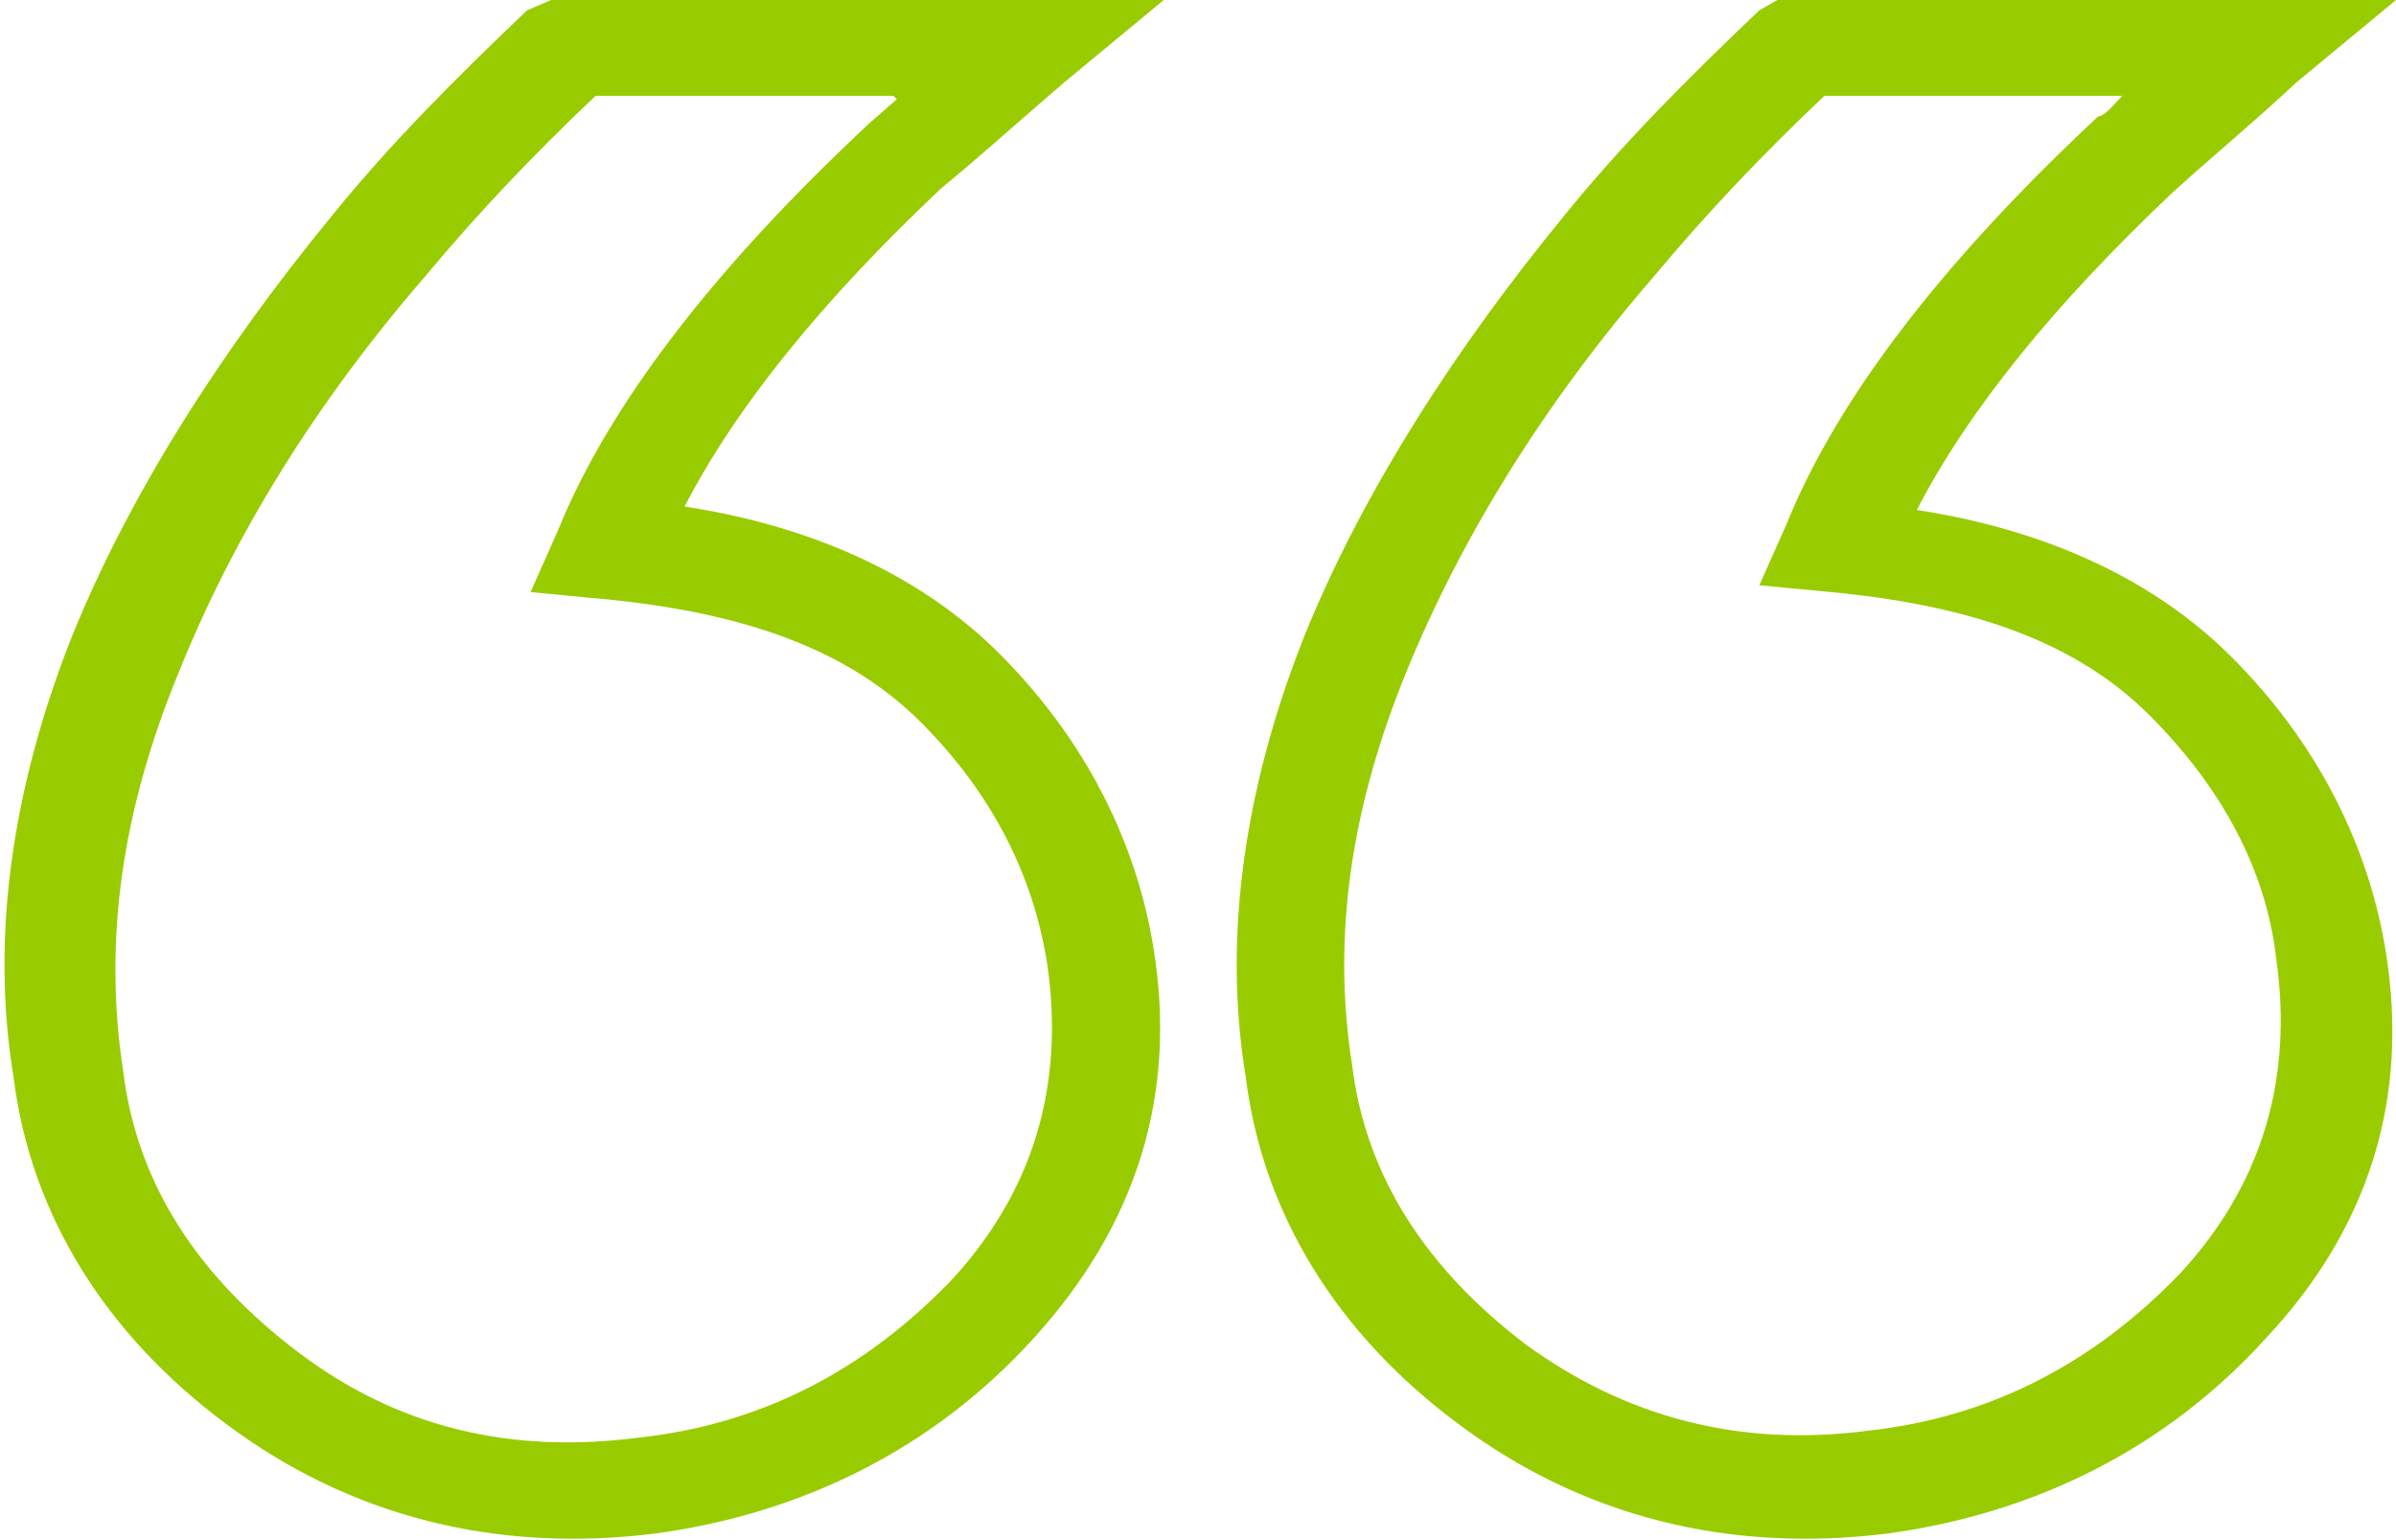 <?xml version="1.0" encoding="UTF-8"?>
<svg id="Layer_1" xmlns="http://www.w3.org/2000/svg" version="1.1" viewBox="0 0 70 45">
  <!-- Generator: Adobe Illustrator 29.1.0, SVG Export Plug-In . SVG Version: 2.1.0 Build 142)  -->
  <defs>
    <style>
      .st0 {
        fill: #9c0;
        isolation: isolate;
      }
    </style>
  </defs>
  <path class="st0" d="M62,2.8h-8.7c-1.9,1.8-3.5,3.5-5,5.3-3.2,3.7-5.6,7.6-7.2,11.5-1.6,3.9-2.2,7.7-1.6,11.5.4,3.3,2.2,6,5.1,8.2,2.9,2.1,6.2,3,10,2.5,3.6-.4,6.6-2,9.1-4.6,2.4-2.6,3.3-5.7,2.8-9.2-.3-2.6-1.6-5-3.7-7.1-2.1-2.1-5.1-3.2-9.3-3.6l-2.1-.2.8-1.8c1.5-3.7,4.6-7.7,9.1-11.9.2,0,.5-.4.8-.7h0ZM52,0h18l-2.9,2.4c-1.4,1.3-2.5,2.2-3.6,3.2-3.5,3.3-6,6.4-7.5,9.3,3.9.6,7,2.1,9.2,4.3,2.5,2.5,4,5.5,4.5,8.6.7,4.3-.5,8.1-3.5,11.3-2.9,3.2-6.7,5.1-11,5.7-4.7.6-9-.5-12.6-3.2-3.5-2.6-5.7-6.1-6.2-10.1-.7-4.2,0-8.6,1.7-12.9,1.7-4.2,4.4-8.4,7.6-12.3,1.7-2.1,3.6-4,5.7-6l.7-.4h0Z"/>
  <path class="st0" d="M26.1,2.8h-8.7c-1.9,1.8-3.5,3.5-5,5.3-3.2,3.7-5.6,7.6-7.2,11.6-1.6,3.9-2.2,7.7-1.6,11.6.4,3.3,2.2,6,5.1,8.2,2.9,2.2,6.2,3,10,2.5,3.6-.4,6.6-2,9.1-4.6,2.4-2.6,3.3-5.7,2.8-9.2-.4-2.6-1.6-5-3.7-7.1-2.1-2.1-5.1-3.2-9.3-3.6l-2.1-.2.8-1.8c1.5-3.7,4.6-7.7,9.1-11.9l.8-.7h0ZM16,0h18l-2.9,2.4c-1.4,1.2-2.5,2.2-3.6,3.1-3.5,3.3-6,6.4-7.5,9.3,3.9.6,7,2.1,9.2,4.3,2.5,2.5,4,5.5,4.5,8.6.7,4.3-.5,8.1-3.5,11.4-2.9,3.2-6.7,5.1-11,5.7-4.7.6-9-.5-12.6-3.2-3.5-2.6-5.7-6.1-6.2-10.1-.7-4.2,0-8.6,1.7-12.9,1.7-4.2,4.4-8.4,7.6-12.3,1.7-2.1,3.6-4,5.7-6l.7-.3h0Z"/>
</svg>